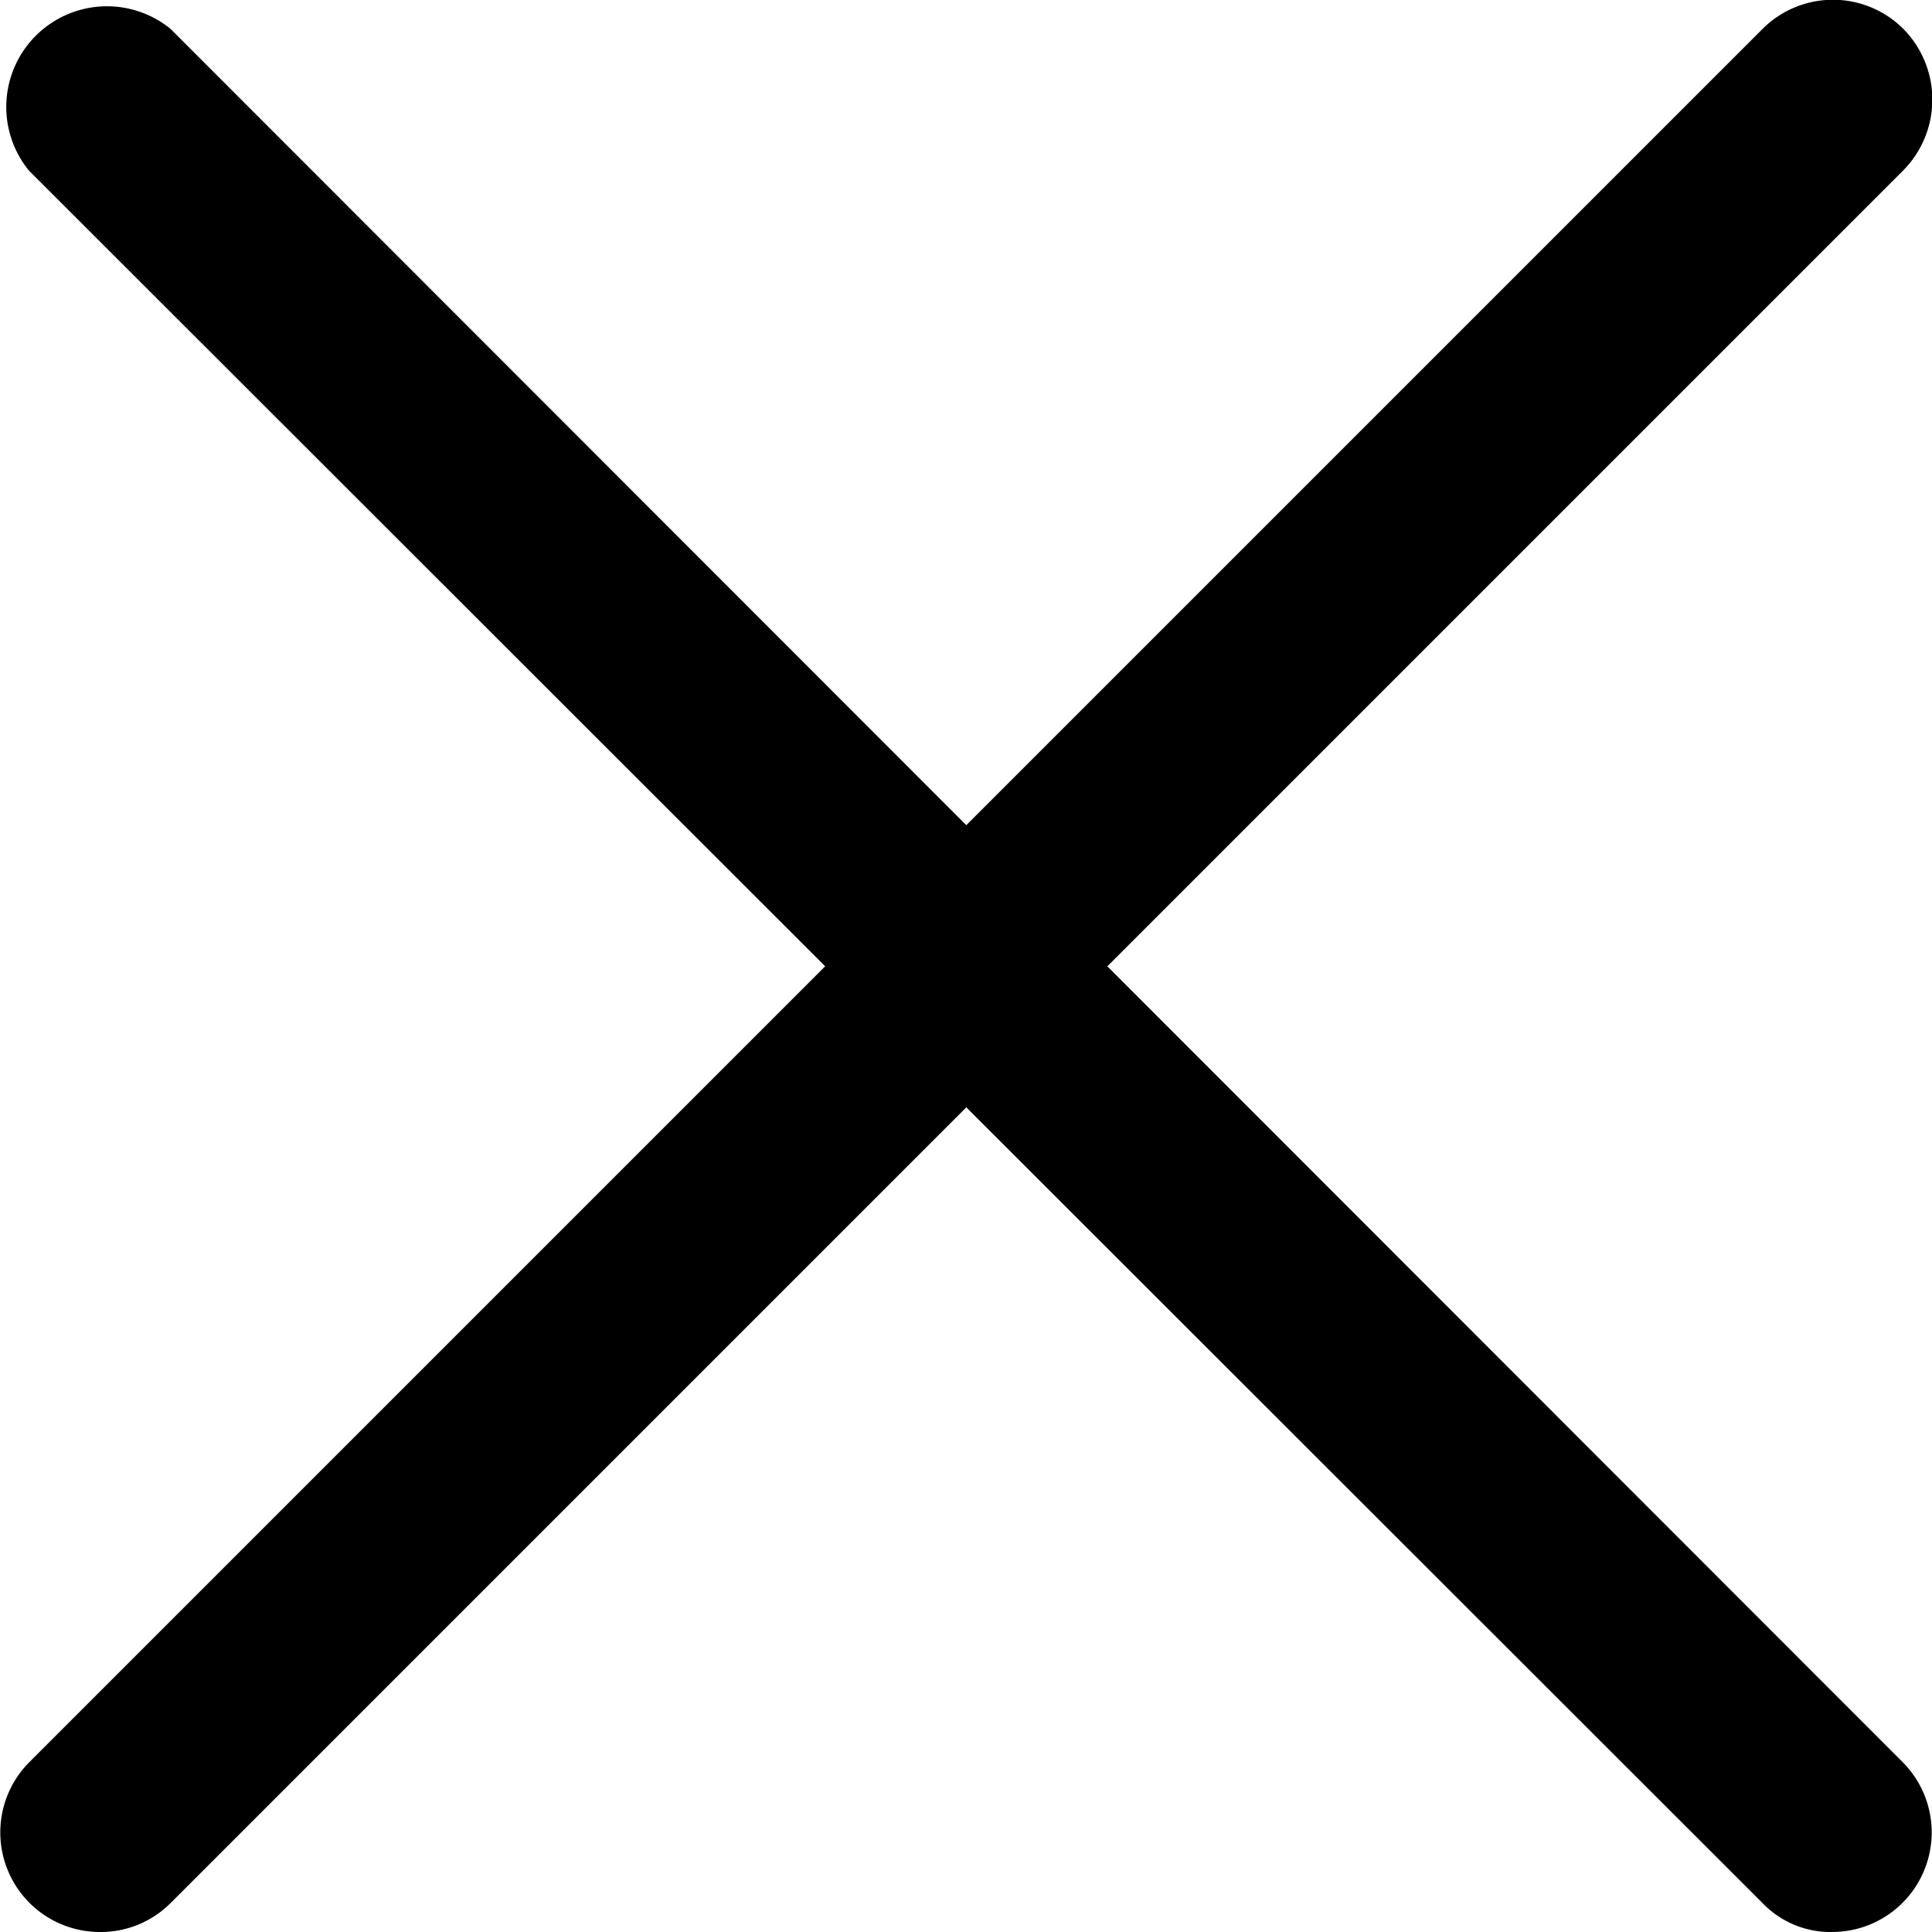 <svg xmlns="http://www.w3.org/2000/svg" viewBox="0 0 17.46 17.46">
  <g data-name="Layer 2">
    <g data-name="Layer 1">
      <path d="M16.56 17.46a.85.85 0 0 1-.63-.26L.26 1.54A.91.91 0 0 1 1.54.26L17.2 15.93a.9.9 0 0 1-.64 1.53z"/>
      <path d="M.9 17.46a.9.9 0 0 1-.64-1.53L15.93.26a.9.9 0 0 1 1.27 0 .91.91 0 0 1 0 1.28L1.54 17.2a.89.89 0 0 1-.64.26z"/>
    </g>
  </g>
</svg>